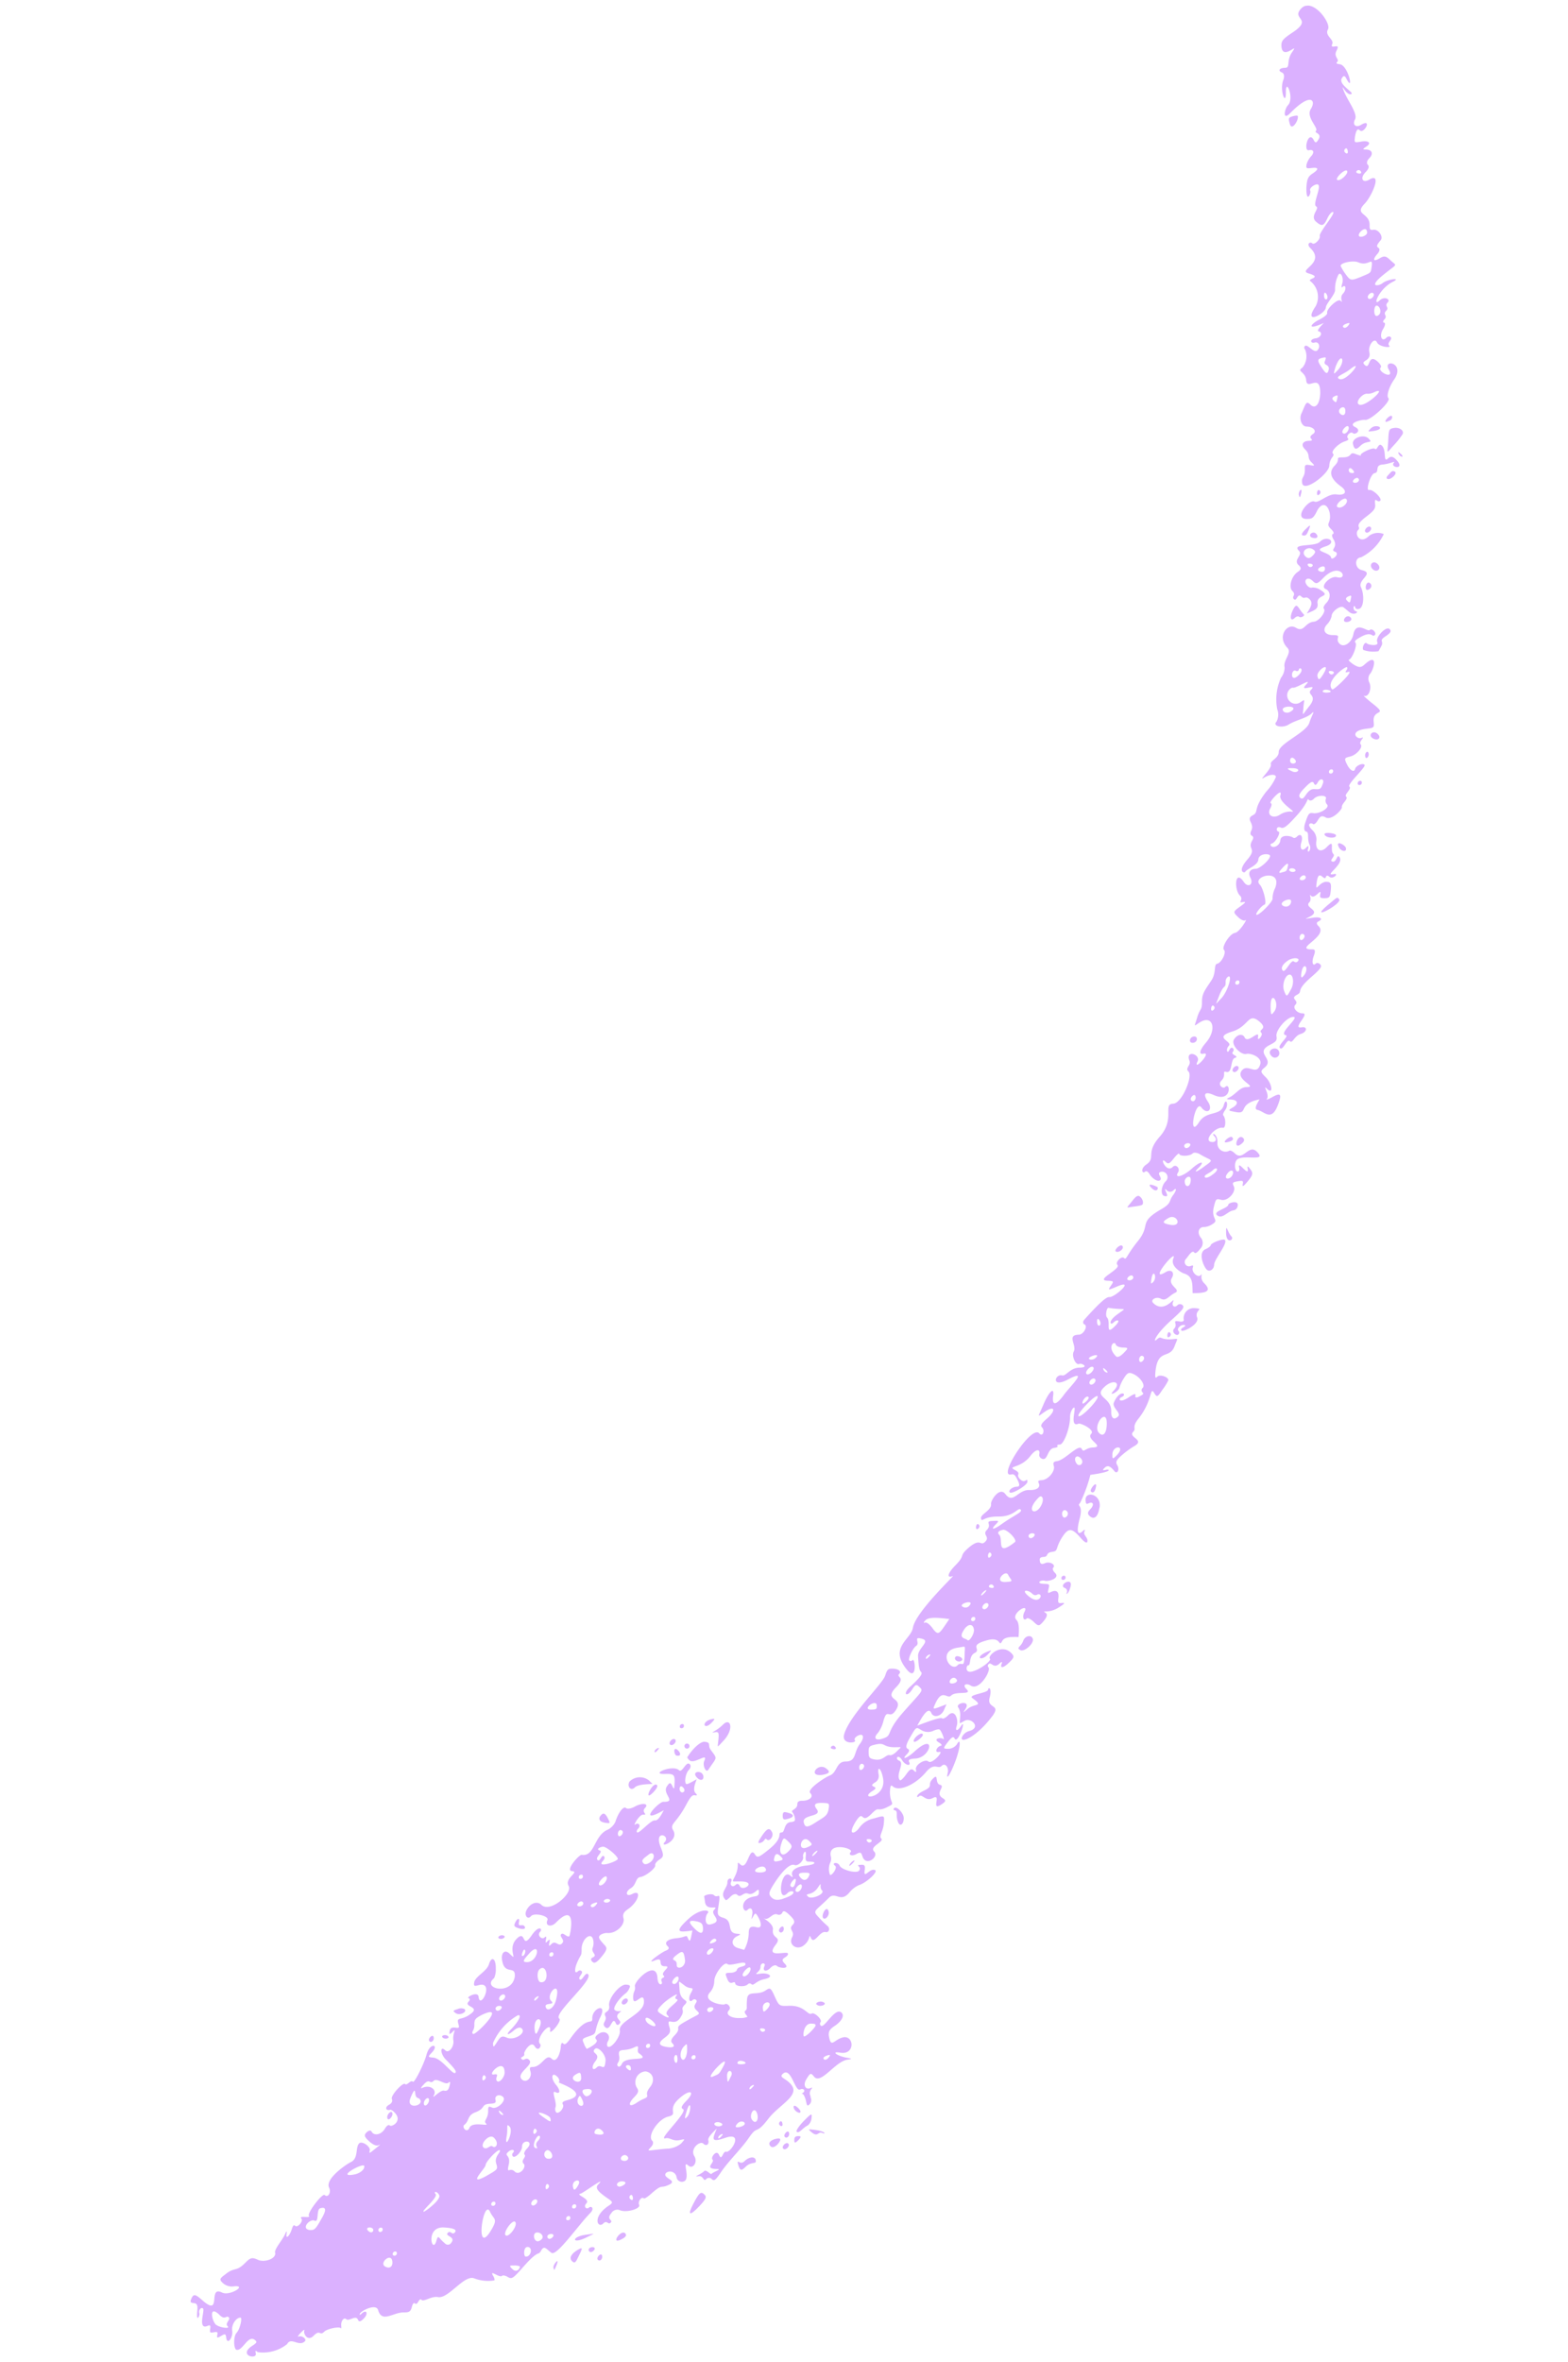 <?xml version="1.0" encoding="UTF-8"?> <svg xmlns="http://www.w3.org/2000/svg" xmlns:xlink="http://www.w3.org/1999/xlink" width="62.49" height="94.072" viewBox="0 0 62.49 94.072"><defs><clipPath id="clip-path"><rect id="Rectangle_8455" data-name="Rectangle 8455" width="89.629" height="54.887" fill="#dbb1ff"></rect></clipPath></defs><g id="icon-fleche" transform="matrix(0.087, 0.996, -0.996, 0.087, 54.678, 0)"><g id="Groupe_8588" data-name="Groupe 8588" clip-path="url(#clip-path)"><path id="Tracé_9818" data-name="Tracé 9818" d="M563.551,199.242c-.063.291-.063.291.09.135.232-.235-.054-.249.067-.431.06-.143-.081-.085-.157.3" transform="translate(-480.969 -169.743)" fill="#dbb1ff"></path><path id="Tracé_9819" data-name="Tracé 9819" d="M565.06,205.547c-.009.12.028.163.148.173s.129-.024.012-.16-.151-.133-.16-.012" transform="translate(-482.29 -175.362)" fill="#dbb1ff"></path><path id="Tracé_9820" data-name="Tracé 9820" d="M559.7,202c-.211-.043-.206-.023.089.323.179.209.356.343.392.313.1-.087-.137-.259-.212-.467A.419.419,0,0,0,559.7,202" transform="translate(-477.593 -172.401)" fill="#dbb1ff"></path><path id="Tracé_9821" data-name="Tracé 9821" d="M566.71,208.857c-.094.081.091.3.185.216s-.089-.3-.185-.216" transform="translate(-483.677 -178.249)" fill="#dbb1ff"></path><path id="Tracé_9822" data-name="Tracé 9822" d="M563.626,208.479c-.144.024.06.26.154.18s-.035-.209-.154-.18" transform="translate(-481.024 -177.937)" fill="#dbb1ff"></path><path id="Tracé_9823" data-name="Tracé 9823" d="M565.241,211.045c-.069.06.031.6.265.4.156-.133-.189-.461-.265-.4" transform="translate(-482.427 -180.125)" fill="#dbb1ff"></path><path id="Tracé_9824" data-name="Tracé 9824" d="M569.851,218.167c-.156.022-.148.264.018.458.153.178-.158.3.094.256s.29-.1.136-.278c-.233-.272-.036-.468-.248-.436" transform="translate(-486.285 -186.207)" fill="#dbb1ff"></path><path id="Tracé_9825" data-name="Tracé 9825" d="M184.113,32.543c-.285.135-.4-.239-.348-.013.066.193-.13.285-.328.156-.28-.2-.292-.224-.108-.344.343-.245-.541-.891-.564-1.387-.011-.2-.018-.2-.093.08-.115.36-.3.541-.21.192.157-.577-.61-.624-.6-.2.04.407.437.544-.106.59-.168.007-.258-.054-.364-.25-.17-.315-.382-.446-.511-.335-.267.229.584.747.443.867a.1.1,0,0,1-.141,0c-.08-.093-.418.2-.374.32.093.166-.351.236-.384.877-.015.362-.03.387-.321.5-.462.159-.477.171-.377.36.21.359-.082.712.282.781.342.065.38.007.456.1.054.1.167-.02.253-.054a.671.671,0,0,1,.023.3c-.014.362-.2.582-.341.417-.125-.146-.319.064-.259.134s-.189.945-.532.543a.7.7,0,0,0-.421-.2c-.28-.022-.763-.469-.633-.58.111-.1-.088-.706.049-.715.147-.025.053.312.221.36.052.017.1.136.087.262-.017.214,0,.222.209.157.38-.1.051-.3.246-.31.116-.024.163-.377.065-.492a.1.1,0,0,1,0-.141c.106-.091-.113-.179-.152-.556-.062-.434-.259-.131-.228.17.019.368-.046-.024-.272-.041-.19-.015-.147-.247-.008-.155.187.1.246-.048.085-.235-.092-.108-.111-.217-.053-.266.094-.081.187-.535-.07-.314-.122.1-.176.1-.245-.039-.046-.1-.116-.15-.152-.119-.094.08.121.906-.359.469-.339-.327-.25.123-.628.039-.265-.063-.545.448-.466.286s-.221-.339-.121-.52a.147.147,0,0,0-.058-.2c-.09-.047-.057-.125.137-.292s.284-.193.382-.078c.187.218.255-.093.5.072.269.169.527-.127.374-.408-.2-.355-.526-.258-.282-.344.286-.1-.264-.375-.189-.6.044-.138-.139-.206-.241-.093a3.362,3.362,0,0,1-.338.29c-.347.28-.246.164-.79-.471-.191-.28.265-.426-.119-.809a1.026,1.026,0,0,1-.258-.4c-.063-.307-.467-.822-.537-.7-.135.2.363.512-.045.413-.165-.033-.214-.017-.218.124s0,.148.067.092a.117.117,0,0,1,.166.02c.1.122-.1.684-.273.745s-.141.324-.022.193c.09-.135.413.17.352.222a.634.634,0,0,1-.48-.051.374.374,0,0,0-.272-.041c-.58.046-.209-.958-.085-.813.111.129.191-.039.1-.221-.069-.153-.052-.192.118-.226.436-.1.072-.672-.151-.482s-.349-.449-.492-.327c-.111.1-.284-.118-.652-.165-.259-.04-.259-.04-.171.383a.936.936,0,0,0,.3.6c.275.221.3.542-.252.128-.485-.386.178-.156-.239-.643-.309-.361-.04-.2-.206-.634-.157-.4-.066-.133-.6-.174-.226-.031-.291-.063-.219-.124.259-.222.03-.911-.45-1.385-.367-.369-.045-.475-.186-.639-.123-.144.089-.289.305-.212.347.114.03-.125-.469-.359s-.937-.308-.631-.1a.437.437,0,0,1,.142.34c-.018.227-.031.226-.269.006-.182-.169-.217-.238-.126-.278.3-.1-.765-.551-.486-.32.222.172.22.286,0,.188-.246-.1-.7.013-.447.308.086.1.131.212.1.242-.074.063.109.676.2,1.016-.21-.145-.783-.5-.443-.605.208-.078.157-.384-.088-.511l-.213-.117c.147.524.185.586,0,.477-.7-.363-.178-.514-.329-.69-.186-.218.085-.883-.22-.622-.158.135-.241-.005-.113-.19.263-.323-.531-.879-.659-.77a.088.088,0,0,1-.126-.017c-.1-.117.208-.169.026-.421-.08-.094-.083-.141-.018-.109.206.11.211-.031,0-.289-.178-.222-.23-.239-.374-.116-.434.371.04.963.155.865.079-.068.373.392.436.7.089.358-.245.266-.25.189.026-.119-.347-.049-.461-.291-.124-.331-.317.23-.458-.506-.145-.662.351-.456.07-.646-.174-.112-.119-.456-.1-.66-.138-.02-.539-.1-.687.027-.261.223-.671-.6-.282-.344.186.115.378.063.261-.074-.031-.036.039-.158.161-.263.2-.173.2-.2,0-.4-.156-.153-.255-.181-.314-.105-.156.186.069-.1-.185-.565-.117-.224-.155-.254-.152-.119s-.006.168-.185.133c-.224-.058-.381,0-.295.253.055.152.048.158-.128.1s-.19-.062-.215.172c-.044.334-.187.107-.116-.063.049-.138-.051-.617-.276-.424-.086.074-.176.1-.213.057-.111-.129-.277.113-.212.306.044.124.026.19-.089.2s-.16-.012-.163-.147c.018-.237-.158-.078-.172-.376-.009-.266-.118-.109-.575-.468-.329-.267-.3-.4.108-.7.2-.146.26-.235.188-.261-.182-.051-.275.163-.422.075-.071-.039-.08-.006-.012.073.164.221-.012.248-.47.091-.623-.239-.513.086-.658-.085a5.93,5.93,0,0,0-1.082-.507c-.044-.939-.167-.781-.145-.636s0,.148-.084.047c-.1-.122-.064-.22.156-.371.162-.1-.023-.23-.21-.144-.14.07-.211.031-.4-.232a3.423,3.423,0,0,1-.315-.528c-.209-.43-.361.248-.559.017-.14-.164-.161.07-.51-.261-.686-.649-1.3-.553-.931-.724.154-.082.143-.11-.123-.319a2.263,2.263,0,0,0-.355-.269c-.124-.043-.286.307-.187.422.074.086.026.1-.2.058-.954-.178-.416-.613-.974-.861-.329-.157-.25-.193-.261.161-.033.429-.187.327-.048.527.166.194-.184.074-.728-.661-.359-.478-.448-.552-.541-.472a.146.146,0,0,0-.016.2c.111.129.008.242-.147.163-.272-.134.47.371-.021.791-.137.117-.259-.127-.151-.307.141-.208-.069-.321-.176-.585-.1-.3-.322.282-.6.067-.213-.144-.369-.011-.259.222.392.785-.96-.578-.51-.348.322.164.615-.329.626-.361.138-.363.432-.307.815-.286.027-.354.066-.854-.358-.491-.239.2-.446-.026-.318.123.079.131-.173.341-.324.277-.1-.041-.112-.029-.086.074a.172.172,0,0,1-.3.158c-.143-.139-.34-.277-.215-.353.049-.03,0-.127-.129-.238a.328.328,0,0,0-.459-.056c-.225.13-.432.02-.394-.2a.67.67,0,0,0-.072-.288c-.171-.366-.189.038-.72-.156-.288-.1-.3-.117-.232-.3.1-.248-.252-.644-.488-.555-.152.056-.171.034-.188-.176s0-.228.142-.184c.112.029.076-.028-.111-.217-.225-.219-.3-.245-.459-.143s-.157.122-.022.106c.337-.022-.421.383-.087.336.088-.013.153.019.149.072-.009.12-.359.12-.469-.01-.216-.253.218-1.221-.252-.819-.35.3.352.571-.008.879-.1.086-.155.183-.118.226a.325.325,0,0,1-.369.428c-.38-.046-.436.248-.263.1.143-.11.264-.027.209.157-.089.289-.6-.235-.516-.53.029-.112-.357-.155-.493-.052-.029.025-.119-.023-.208-.1-.208-.174-.514-.067-.185.046.424.179.136.69.572,1.032.7.525-.913.083-.574-.132s.138-.48-.213-.278c-.323.177-.415.069-.228-.266.38-.688-.488-.716-.279-.472.075.088-.111.307-.271.12-.2-.235-.4-.028-.324-.233.069-.245-.526-.185-.533-.4-.051-.164-.139.2-.242.082-.083-.1-.277.018-.084.134.17.094-.049.147-.168.007-.165-.192-.378.609-.552-.164-.141-.71-.718-.709-.323-1.12.366-.371.306.088.475-.057.088-.075.375.218.137.145-.295-.076.258.434-.015.536-.18.067-.15.291.047.434s.648-.218.612-.45c-.034-.137.175-.629.463-.508.474.189-.114.494.19.76.335.29.7-.606.663-.143-.021.27.221.424.348.712.049.145.07.14.087,0,.024-.307.189-.362.317-.11.11.23.11.23.192-.052.171-.562-.309-.087-.411-1.019.127.086.355.271.407.126.077-.274.542-.515-.117-.835-.427-.208-.5-.16-.326.217.069.153.088.249.045.2-.168-.147-.646.167-.385-.057.239-.23-.22-.2-.486.03-.223.191-.257.195-.389,0-.311-.443-.613.4-.883-.3-.1-.242-.146-.287-.321-.273-.236.015-.722-.479-.7-.733.022-.284.613.683.7.357.047-.141.373.379.489.28.134-.114-.37-.307-.236-.421.113-.1-.2-.189-.253-.456s-.285-.3-.258-.054c.031.41-.526-.4-.551-.09-.017.214-.252.39-.363.261-.162-.19-.259.209-.389-.091s-.134.082-.656-.635c-.3-.413-.386-.48-.48-.4-.058.049-.077.128-.046.164.117.137-.061.177-.313.056-.188-.088-.25-.073-.258.034-.061.79-.456-.707-.9-.325-.1.086-.16.075-.193-.022-.084-.215-.19-.062-.159.236.018.351.042.33-.072.062-.208-.428-.355.24-.552.011-.13-.151-.4.027-.24-.106.126-.15-.319-.443-.046-.359.132.037.16.012.174-.161.008-.194-.01-.216-.295-.271-.252-.046-.32-.025-.344.108-.071.318.443.531.007.43-.636-.137.007-.3-.211-.392-.052-.018-.054-.078,0-.127.157-.134-.121-.443-.08-.181.042.395-.329-.419-.628-.311-.223.1.183.129.124.305-.045.158-.2-.144-.291-.063-.174.149-.634-.143-.3.245.228.266.071.476-.292.387a.5.5,0,0,0-.425.115c-.306.262-.311.017-.253-.033.043-.037-.01-.128-.131-.212-.159-.113-.174-.175-.09-.309.175-.23-.253-.7-.343-.691-.138.009-.3-.294-.4-.206s-.281-.258-.39-.164-.724-.751-.814-.674.013.35.131.386c.157.052.037.218-.219.312-.235.089-.255.081-.29-.163s-.326-.556-.449-.451c-.1.082-.318-.246-.25-.06s-.316.507-.346-.215c-.009-.316-.015-.324-.25-.322-.562.008-.139-.66-.767.021-.2.206-.334.323-.3.272.087-.175-.256-.342-.5-.26a.323.323,0,0,1-.339-.046c-.14-.164-.86-.44-.409.163.128.164.122.244-.028.448-.111.133-.2.213-.208.165-.024-.129-.561-.393-.654-.313-.058.049-.113-.015-.216-.252-.2-.462.086-.424-.018-.545-.081-.094-.3.091-.216.185s-.435.511.123.668c.315.092.5.421.318.575-.232.2-.336-.165-.367.227-.026.334-.249.437-.458.193a.7.7,0,0,0-.307-.2c-.174-.013-.407-.388-.3-.5.037-.044.132-.138.2-.206.18-.185.034-.413-.006-.269-.062.148-.317.049-.155.008.068-.008.1-.086.067-.169-.061-.173-.526-.236-.836-.132-.315.139-.514-.61-.685-.087-.088.275-.511.263-.509-.013a1.977,1.977,0,0,0-.844-.986.6.6,0,0,0,.015.586c.34.4-.12.588-.261.423s-.145.2-.508-.375c-.215-.339-.291-.4-.473-.393-.336.007-.007-.1-.111-.217-.08-.094-.49.258-.461.408s-.648-.115-.65-.279c-.027-.222-.328,0-.314-.367-.01-.307-.12-.533-.028-.425.192.169.328-.493-.141-.092-.265.227.057.326-.031.4-.057.049-.394-.037-.552.1s.2.2.1.29c-.079.068.132.635.21.581.029-.025,0,.047-.053.171-.17.314.105.119.072.55-.028.359.039.046.308.36.222.259.5.2.826-.171.229-.271.4-.17.314.192-.079.33.307.743.206.9-.122.227.656.955.667.314.012-.16-.036-.231-.247-.362-.367-.21-.32-.461.08-.518.459-.04.384.232.651,0,.1-.086.19-.113.2-.058s.11.056.229-.009c.349-.16.378.207.485-.016.1-.2.344.159.228.179-.242.008-.328.8-.472.192-.109-.516-.479-.122-.2.206.188.219-.058,1.147.283.855.184-.157.338.29.573.058.115-.1.175-.087.263.074.148.26.566.413.731.272.187-.16.212.068.332-.035s-.246-.164-.084-.3-.045-.161.146-.325c.172-.148.37.032.551.164-.1-.307-.126-.468-.347-.463-.395.039-.207-.6-.538-.163a.538.538,0,0,0-.126.319c.049.145-.241.331-.339.215-.055-.065-.028-.163.08-.256.151-.129.135-.178-.081-.429-.638-.745.192-1.025.016-.549-.094.255.3.715.425.5.1-.2.384-.192.563.017.08.093.177.148.213.117.115-.1.48.225.484.434,0,.382.416.425.17.752-.228.321.3.78.768.4.223-.191.477.219.772.174a.674.674,0,0,1,.4.179,2.069,2.069,0,0,0,1.243.258.592.592,0,0,1,.491.078c.148.173.276-.187.163-.451-.172-.333-.192-.722-.362-.962-.181-.212.1.012.354.108.392.178.711,1.291,1.053,1.318.249.019.309.39.463.352.181-.022.634.586.505.328s-.11-.492.011-.483a2.027,2.027,0,0,1,.544.432c.676.628.785.339.9.634.138.3.321-.077.6.1.268.151.146-.178.4,0,.337.229.3-.174.708.229.474.5.563.191.505.153-.13-.1-.211-.531-.447-.565-.253-.048-.2-.486-.1-.478.147.011.475.453.463.613-.018.227.122.332.324.247.284-.119.421.113.167.268-.586.318.264.422.514.208.193-.165.3.167.27-.107-.01-.128.034-.091.171.141.179.3.192.3.408.112.122-.1.186-.234.149-.277-.08-.125.466.284.468.46.017.21.518.591.634.492s.493.139.527.309c.005.158.345.063.636.291.346.272.486.427.811.452.381.03.227.095.645.258.353.137.316.179.17-.108-.267-.545.36-.657.838-.157.274.277.458.331.421.113-.04-.335.711.524.287.278-.262-.158-.519.435-.072.324.206-.075.282.208.438.074.2-.175,1.229.362,1.228.706-.035.448.61-.039,1.265.662.6.631.812.213,1.047.612.157.29.379.2.289.089-.043-.05,0-.114.114-.173.2-.1.346-.309.272-.4-.1-.112-.3.167-.33-.079a.22.22,0,0,1,.4-.13c.172.2.531.256.577.092.036-.118,0-.127-.142-.078-.165.054-.172.047-.056-.051a.182.182,0,0,0,.011-.234c-.129-.151-.015-.149.174.013.216.207.307.072.512.5.469,1.023.577.461,1.206,1.074.541.517.715.51.612.6s.142.377.246.288c.181-.155.53.961.6.449.033-.253.04-.259.211-.118s.165.12.074-.176c-.312-.889.408.063.369.27-.03.125.233.461.816,1.084.069.066.143.065.181.007.072-.149.4.065.39.252-.039.51.409.11.651.265.173.114.567-.037.511-.175-.041-.1.179-.408.148,0-.03.384.309.575.246.724-.092.277.486.491.185-.221-.378-.893.263-.08.595.214.4.346.4.515.007.431-.363-.089-.218.124.259.389.6.317.527.343.325-.029-.218-.4.006-.429.286-.045.175.249.259.3.338.234.134-.115.4.009.225.132-.378.277,1.625,1.833,1.535,1.254-.018-.109.039-.158.247-.236s.266-.053.258.054c-.013.174.119.372.205.3s-.226-.73-.366-.734c-.205-.016.1.091-.122.279s-.2-.094-.375.159c-.223.346-.023-.21-.527-.659-.25-.234-.249-.422-.007-.343a.163.163,0,0,0,.169-.094c.123-.236-.394-.234-.388-.541-.006-.094-.029-.15-.065-.119s-.052-.017-.046-.1c.012-.16-.655-.474-1.056-.5a.609.609,0,0,1-.332-.14c-.216-.252.768.262.625-.173-.03-.087.3-.645.446-.469.2.234.554-.5.548-.045-.026.332.2.4.017.472-.24.09.4.717.4,1.039.01.128.048.158.185.128.218-.037.529.283.516.53,0,.141.014.162.111.129.173-.061.274.1.238.394-.059.472.528.69.072.973-.316.2.2.6.343.6.27-.013.379.49.556.446.16-.019-.089-.1-.026-.7.062-.619-.31-.807-.2-.9s.191.267.533.84c.178.309.168.429-.017.214-.142-.166-.155-.167-.159.062-.031.4.121.04.34.3.175.2.272-.119.456.1s-.189.15.17.665c.348.479.247.114.671.609.29.338.487.394.407.126-.026-.082,1.273,1.58,1.9,1.766.483.108.7,1.057,1.67.378.511-.361-.476-.366-.371-.244a.088.088,0,0,1,0,.127c-.065.055-.483-.185-.553-.325-.095-.169-.376.079-.28-.2.125-.465.361.158.7.162.422.013.558,0,.63-.065s.205.036.529.457c.267.373.464.216.144-.036-.2-.15-.214-.191-.077-.308.174-.149.139-.107.944.738.776.815.882.467.976.922.066.281-.068.357-.247.149a1.353,1.353,0,0,0-.424-.248c-.609-.215,0-.234-.44-.558-.477-.347-.385.512-.881-.068-.387-.452-.391-.02-.524-.175-.092-.108-.211.031-.228.258-.02.166.017.21.252.308.325.137,1.433,1.535,2.176,1.828.43.172.4-.505.28-.4-.036.031-.113-.016-.159-.113-.121-.258.077-.3.322-.076.324.295.7.183.648.655-.011.359.427.347.506.664.033.133.458.967.628.821.151-.129.292.05.277.324-.019.153.016.223.123.231.2.015.2.3.292.224a.537.537,0,0,1,.221-.077c.135-.016.16.012.168.168-.007.3.411.265.378.412.013.2.186-.126.659.6.259.389.274.451.127.527-.406.2.653.351.335.624-.187.16.042.018.393.212.325.177.248.235.289-.172.066-.679.442-.028.171.053-.083.034-.108.092-.053.157.111.129,0,.249-.147.163s-.185.14.021.156c.239.018.4.382.7.122.014-.012-.039-.1-.125-.2s-.111-.217-.046-.272c.158-.136-.114-.248-.006-.444.105-.249-.3-.447-.028-.425.107.008.15.059.155.167.033.7.674.539.51.348-.123-.144,0-.235.234-.163.178.047.178.047.037-.044s-.119-.11.048-.191c.32-.136.471-.091.4.105-.077.216-.024.307.217.326a1.477,1.477,0,0,1,.64.238c-.008.019-.05.131-.093.241-.108.267-.382.253-.476-.017-.062-.159-.069-.153-.1.026-.084.42-.523.05-.682.484-.109.259-.184.2-.626.1s-.136.042-.3.179c-.086.074-.045.413.037.392.021-.005.115-.011.223-.016.377-.033.117-.577.328-.331.171.2.485-.383.562.2.031.258-.366.169-.455.065-.12-.14-.241.259.161.785.511.659.5.4.473-.118.376.106.485.13.307.2-.2.058-.058.05-.056.459,0,.349.121.52.279.384.086-.074.132-.05.176.074.031.15.491.927.352.484-.053-.179-.036-.231.092-.228s.165-.054.174-.161c.023-.292.215.215.363.089.112-.1.041.143.221.1.146-.067.214.161-.146.15-.755-.019.035.93.244.926.228-.015.172.087.455.109.44.034-.3-.468.207-.414.477.037.674,1.095,1.053,1.056.223-.016.676.381.6.523-.031.051-.132.05-.227-.018-.236-.159-.469.078-.322.338.076.147.147.186.219.125.146-.125.345.4.338.409a.618.618,0,0,1-.209.091c-.2.072-.213.057-.279-.21-.091-.4-.112-.186-.674-.5-.627-.408-.446.261-.036.293.315.024-.194.151.727.936.189.162.249.248.185.3s-.034.091.125.117c.2.027.652.214.432.4-.244.209.264.4.264.759-.017.14.014.162.172.127.259-.047.46.217.28.371-.271.232-.528-.545-.745-.36-.155.133.053.2-.064.3-.1.086-.055-.149-.205-.123-.082.005-.51-.32-.254-.443s0-.289-.077-.221c-.222.191-.92-.543-.5-.448.241.073-.351-.53-.439-.4-.206.235-1.413-1.508-1.659-1.3-.118.1.273.265.174.349s-.22-.186-.322-.1a.1.1,0,0,0-.01.134c.129.151-.066.156-.337.014-.373-.2-.216-.2-.546-.23-.373-.042-.633-.418-.339-.483a.547.547,0,0,1,.327.032c.21.116.314-.182.4.031.033.1.092.108.172.04s.066-.156-.165-.382-.315-.266-.436-.175c-.293.226-.348.248-.428.155a.486.486,0,0,1-.055-.327c.038-.319-.261-.7-.527-.659-.163.028-.247-.026-.347-.2-.253-.456-.769-.651-.587-.22.1.25-.115.273-.237.029s-.389-.219-.412-.408c0-.208-.3-.662-.414-.643-.068.008-.155-.079-.214-.191-.087-.175-.16-.187-.456-.1-.79.256-.462-.452-.216-.164.239.246,0-.6-.448-.377-.267.122-.249-.145-.948-.6-.307-.2-.394-.286-.359-.391.027-.085,0-.1-.078-.033-.144.123-.427-.035-.551-.09.075.171.189.4.148.435-.086.074-.428-.02-.539-.149-.074-.086-.173-.114-.23-.065-.159.136.339.333.2.452-.257.22.066,1.206.1.565.021-.354.064-.391.4-.345.253.033.259.04.1.1s-.142.1-.009.208c.28.246.668-.356.609.2-.016.2.861,1.161.335.012.116.078.412.254.373.392-.031.164.489.678.413.744-.036.031-.1,0-.15-.059-.111-.129-.26-.027-.163.115.063.1-.412-.212-.368-.371.032-.19-.108.092-.256-.08-.166-.194-.228.083-.1.382.075.16.089.323.032.372-.1.086.15.321.514.47a.661.661,0,0,1,.3.379c.224.532,1.012.569.891,1.07-.031.093.562.717.61.45.059-.333.246.331.577.179.306-.153,1.025.83.657,1.146-.18.154-.108.442.161.61.192.122.4-.009.254-.155s.057-.735.211-.642c.219.125.311-.117.133-.325-.817-.954.556-.516.576-.493.077.09-.184.223-.1.322s.238-.158.37,0-.173.235-.013.422c.086.1.078.12-.06.076s-.152-.032-.072.062.073.1-.072.062c-.1-.035-.14-.018-.084.047.1.112-.109.31-.24.156-.1-.116-.295.014.114.351.566.47-.283.179.087.611s.974-.024.559.332c-.209.179-.041.36.292.311.555-.067.177-.526.645-.44.748.185.357,1.378-.017.825a.818.818,0,0,0-.369-.1c-.4-.044-.533.12-.208.253.283.108.432.576.668.65.145.038.166.02.139-.144-.149-.7,1.018.014.455.022-.246.008-.011.524.022.4.018-.052.078-.054.134.01.2.239.243-.477.5-.029.247.381.04.575.343.517.17-.034.183-.019.144.139-.024.133,0,.2.123.231s.146.025.048-.1c-.189-.22.045,0,.324-.015.257-.02.52.228.376.352-.23.2.111.217.354.021.4-.332.521-.4.57-.339.093.109-.64.5-.682.834-.036.205-.05.2-.2.032-.3-.347-.427.037.057.213.359.129,1.1.582,1.032.637-.1.083.15.245.062.32s.415.63.553.574c.089-.027.166.02.218.138.08.181.237.146.2-.038,0-.047.085-.148.2-.213.311-.187.5.221.421.288-.05.043,0,.127.118.211.223.158.254.456.059.535-.063.029-.056.11.018.2.1.122.166.107.369-.079.152-.143.216-.272.176-.363s.009-.033.093.094c.223.333.224.32.079.282s-.411.277-.306.4c.147.171.6.067.715.4.067.178.57,1.082.934.946.194-.079.417.079.28.2-.093.08.627.747.765.7.134-.075-.068.414.09.309.1-.086.369.183.261.275-.05.043-.013.086.117.137.267.108.408.287.184.229-.139-.031-.14-.018,0,.061.227.128.568.491.7.457.231-.036.369.445.22.709-.124.219-.116.287.081.517.337.393.112.432.386.829.155.254.188.263.354.108a.532.532,0,0,0,.151-.391c-.02-.591.384.176.205.473-.343.554.967.087.269.78-.311.291-.33.357-.124.467.116.063.151.045.175-.087s.093-.154.344-.108c.456.087.187-.1.073-.075-.129.024-.248-.1-.168-.168s.851.312.7-.127c-.033-.1,0-.114.127-.084.152.032.166.02.151-.129s.006-.167.124-.131.121,0,.045-.151c-.081-.168-.066-.193.1-.194.306-.027-.008-.284-.275-.263-.223.016-.5-.193-.482-.373,0-.087.465.063.589.207s.638.177.674.059c.067-.237-.534-.492-.346-.739.1-.12.136-.1.247.113.336.6.574-.17.305-.124-.115.011-.127,0-.041-.077a1.542,1.542,0,0,0-.216-1.2c-.284-.18.164-.464-.052-.716-.08-.094-.257.108-.207.239s-.36-.323-.215-.252c.092.055.469-.079.229-.358s.053-.23-.121-.433c-.111-.129-.164-.657-.068-.677.02-.005-.026-.016-.113-.016-.188,0-.332-.14-.238-.22.112-.1-.15-.4.063-.465.1-.033.088-.1-.029-.237-.179-.209-.372-.143-.2.072.056.065.052.1-.005.067-.1-.042-.359-.657-.091-.733.552-.1.159-.577.192-1,.024-.22,0-.283-.174-.349-.138-.044-.187-.1-.144-.139.116-.1-.227-.18-.12-.271s-.124-.4-.049-.669c.108-.41-.819-1.125-.616-1.505a1.549,1.549,0,0,0,.148-.788c-.019-.022-.107-.008-.184.033-.3.142.127-.244.028-.36-.025-.029,0-.127.071-.223.106-.153.076-.2-.384-.681-.628-.667-.338-.585-.548-.728s-.062-.2.118-.4c.187-.183-.988-1.154-1.435-1.676-.186-.217-.3-.063-.224.03s-.055.227-.175.087c-.169-.2-.39.433-.411.19-.013-.108-.651-1.139-.3-.728.123.144.271.055.605-.356.148-.177.175-.175.292.05.4.682.858.463.667.24-.143-.167.092-.184-.01-.3s-.13.189-.372-.056a.279.279,0,0,1-.079-.369c.121-.266,0-.826-.156-.764-.131.05-.333-.127-.239-.207.029-.025-.059-.186-.194-.358-.333-.466-.117-.315-.262-.7s-.288.3-.483.077a.264.264,0,0,1,.2-.394.213.213,0,0,0,.18-.329c-.167-.195-.826.051-.6-.168.2-.172-.089-.41-.341-.282-.323.156-.6-.287-.466-.4s.045-.238-.118-.211c-.12.02-.312-.233-.434-.376.381.193.556.322.4-.3-.195-.781.6-.186.558,0-.072.138.381.208.1.3-.25.081.074.348.153.281.132-.113.324.386.392-.111.023-.3.085.084.18.2.034.039-.21.191-.136.278.117.137.2.5.183.243-.019-.214.26-.163.138-.3a.15.15,0,0,1,.017-.214c.1-.086.065-.143-.194-.358-.432-.333-.892-.921-1.332-1.279-.475-.392-.039-.245-.662-.817-.5-.454-.779-1.271-1.214-1.068-.335.175-.372.512-.511.35-.316-.369.747-.431.668-.647-.056-.139.072-.236.142-.1.03.049.048.071.038.03s.108-.092.258-.121c.251-.028.265-.04.167-.155a.25.25,0,0,0-.279-.035m-1.446-.67c-.1.088-.168-.231-.142-.253s.244.166.142.253m2.133,3.074c-.193.091-.551-.159-.2-.237.258-.054.452.107.2.237m.211.654c-.346-.2-.02-.617.053-.157.018.109,0,.188-.053.157m.406.737c-.116-.009-.208-.316-.044-.124.075.073.09.135.044.124m-.481.05c-.093.154-.193-.022-.107-.183.1-.2.188.048.107.183m-3.245-3.8c-.054.046-.5-.051-.48-.313s.08-.256.314.018c.117.137.194.27.165.3m1.888,2.336c-.116-.009-.208-.316-.044-.124.075.073.09.135.044.124m3.962,5.123c-.093.08-.239-.083-.092-.108.114-.028.2.014.092.108m-1.866-1.669c-.009.816.077.87-.119.663-.086-.1-.185-.129-.249-.073-.216.185-.842-.314-.9-.722-.068-.45-.267.08-.7-.524-.322-.435-.211-.654.134-.252.185.216.269.256.316.166.128-.214,1.17,1.153,1.1.791-.023-.188.161-.273.119-.575-.031-.211-.025-.2.143-.023a.951.951,0,0,1,.159.55m-3.148-3.065c-.226-.017.062-.577.055-.184,0,.108-.028.186-.055.184m.542.458c-.426.008-.264-.33-.016-.136.218.131.227.138.016.136m3.944,4.665c-.061.177-.225.043-.2-.143.049-.291.218.032.2.143m-2.7-2.916c-.632-.242-.047-.232.163-.028.1.115.065.119-.163.028m-2.978-3.26c-.106.091-.131.009-.092-.108.059-.141.181.032.092.108m1.622,2.04c.2.524-1.018-.859-.332-.4.262.175.262.175.332.4m3.02,3.935c-.087.132-.3-.1-.144-.226.122-.1.236.072.144.226m2.164,2.411a.1.1,0,0,1-.123-.144.095.095,0,0,1,.123.144m.677.791c-.1.086-.2-.051-.154-.18.058-.138.245.1.154.18M189.905,45c-.13.111-.149.1-.128-.077a.547.547,0,0,1,.051-.231c.04-.034.295.122.077.308m-2.21-2.6a.1.1,0,0,1-.123-.144.095.095,0,0,1,.123.144m1.764,2.031c-.032.077-.457.046-.356-.169.086-.161.411-.015.356.169m-9.01-10.29c-.353.023-.283-.534.051-.144.1.122.089.148-.051.144m8.1,9.783c-.027-.177.173-.323.277-.2.255.3-.244.385-.277.2M186.87,42.3c-.309.049-.343-.439-.026-.19.165.12.175.175.026.19m-4.678-5.158a.1.1,0,0,1-.123-.144.095.095,0,0,1,.123.144m-.017.388c-.108.092-.378.024-.5-.119s-.117-.137.137-.117.465.15.364.236m1.586,1.983c.152.294-.005.329-.239.055-.173-.2-.244-.227-.392-.138a.432.432,0,0,1-.6-.409c.07-.3.4-.365.647-.118.313.289.328-.009.424.248a1.8,1.8,0,0,0,.16.362m-1.583-1.674c-.143.036-.326-.137-.064-.133.209,0,.254.107.064.133m6.352,7.316c-.139.057-.591-.341-.484-.434.149-.128.662.352.484.434m-3.707-3.908c-.071.061-.314-.105-.1-.29.25-.214.144.251.1.29M187.437,44c-.094.081-.279-.135-.185-.216s.28.134.185.216m-.583-.623c-.054.046-.263-.025-.174-.1.1-.089.208.071.174.1M179.08,34.82c-.092.079-.43-.305-.277-.324.128-.032.377.238.277.324m1.294,1.511c-.1.086-.2-.051-.154-.18.058-.137.245.1.154.18m-4.208-4.376c-.2.17.022-.134-.337-.422-.272-.214-.006-.032.125-.145.163-.139.341.456.211.567m5.478,6.107c-.081.356-.2.381-.382.078-.144-.226-.215-.265-.413-.22-.49.094.075-.191-.358-.491-.287-.219-.274.03-.462-.19-.222-.259-.109.167-.623.147-.4-.014-.368.044-.166-.194.247-.244.045-.441.335-.249.2.143.415.106.285-.045a.1.1,0,0,1,.01-.133c.11-.094.195.207.4.031s.141-.144.375.365c.311.724.214.178.566.588.117.137.215.178.287.116.144-.123.2-.045.146.2m5.912,7.618c.3-.1.289-.288.642-.051,1.29.865-1.228.275-.642.051M174.194,29.4c-.106.091-.131.009-.092-.108.059-.141.181.032.092.108m11.455,13.831a.182.182,0,0,1-.334-.026c-.024-.168.435-.333.334.026m-14.431-16.52c-.137.117.091.558.275.525.115-.011.12.009.027.089s-.072.149.136.32c.139.118.23.239.208.258-.218.186-.671-.265-.784-.027-.1.175-.288.006,0-.127.217-.111.283-.354.074-.263-.076.028-.11-.056-.1-.263.017-.635-1-.935-.289,0,.251.322.317.589.083.315-.1-.115-.165-.12-.212-.043s-.165.054-.414-.119c-.446-.317-.428-.282-.263-.511a.514.514,0,0,0,.061-.439c-.05-.132-.06-.26-.025-.277.114-.085.456-.166.377-.1-.085.1-.043.426.127.178.082-.108.131-.124.138-.043.028.145.265.285.237.059-.025-.2.484.346.34.47m10.926,13.212c.1.054.138.132.094.169-.122.1-.137-.113-.417-.079-.35.023-.115-.194-.28-.633-.115-.3.151-.035.255-.168.407-.48.035.514.348.712m.209-.179c-.147.126-.173-.129-.042-.151.156-.022.172.04.042.151m-.768-.839a.1.1,0,0,1-.123-.144.095.095,0,0,1,.123.144m5.728,6.691a.1.1,0,0,1-.123-.144.095.095,0,0,1,.123.144M175.907,32.425c-.094.08-.361-.227-.216-.252.122-.03.32.162.216.252m-.5-.254c-.166.142-.235.089-.208-.171.012-.16.043-.212.126-.158.175.087.212.218.082.329m.746.77c.056.226.032.372-.084.47-.144.123-.223.1-.565-.165-.494-.388-.725-.7-.646-.856.07-.122-.137-.394-.294-.372-.133.023-.345-.17-.032-.11.185.041.234.011.243-.109.026-.334.14-.244.146.112,0,.41.15.67.35.6.069-.022.073.012,0,.074-.377.355,1.086.657.678.18-.167-.195.048-.5.2.177m9.9,11.622c-.209.179.117.341-.292.212s-.352.192-.515-.033c-.11-.143-.05-.306.067-.169a.1.1,0,0,0,.133.01c.1-.086-.171-.389-.358-.4-.3-.023-.2-.536.1-.187.086.1.19.149.226.118.105-.09.211.193.365.062.132-.113.485.208.272.391m2.615,3.01c-.246.257-.41.226-.12.34.531.211-.644.407-.515-.369.057-.385.14-.506.239-.391s-.118.154-.015.274c.134.156.176-.377.448-.059a.156.156,0,0,1-.036.205m-8.355-9.379c-.135.178-.167.168-.377-.076s-.464-.775-.278-.572c.05.044.1.041.122-.017.056-.2.392.6.591.429.158-.135.126.016-.059.237m3.073,3.6c-.148-.085-.14-.1.074-.176.365-.124.234.306-.074.176m-7.691-9.187c-.088.076-.444-.289-.185-.216.211.057.278.136.185.216m4.952,6.133c-.161.168-.386.112-.087-.175.231-.21.295-.078.087.175m2.671,2.712c-.006.071-.289.266-.282,0-.027-.419.3-.183.282,0m1.418,1.99c.036-.031.12.009.188.088.164.192.309-.035.282.082-.019.25-.584-.074-.47-.171M172.2,29.054c-.2-.415-.151.226-.338-.147a.293.293,0,0,0-.309-.172c-.372.032-.232-.125.16-.162.821-.087.806,1.07.487.481m2.331,2.592c-.157-.1-.242-.356-.044-.124.086.1.1.149.044.124m7.669,9.293c.166.194-.038.232-.232.049-.317-.3-.331.166-.5-.032-.117-.137.268-.429.507-.384.478.081.065.178.227.367m1.2,1.289c.033.184.07.227.16.187.132-.05.387.2.279.3a.233.233,0,0,1-.209,0c-.2-.07-.688.13-.595-.039.122-.192-.043-.225-.292-.049-.27.194-.547.119-.309-.085.086-.074.188-.086.231-.036.015.017.566-1.267.734-.279m.616.981c-.438.545-.1-.225.039-.245.177-.027.16.012-.039.245M178.1,36.161c-.079.068-.253-.12-.217-.238.042-.1.309.159.217.238m6.518,7.511c-.054.046-.263-.025-.173-.1.1-.089.208.071.173.1m-2.2-1.856c-.1-.2-.083-.228.151-.217.312.013.02.559-.151.217m3.715,3.9c.355.824-.314-.011-.442-.021s-.609-.551-.537-.613.219.249.509.187c.246-.048.239-.055.469.446m-11.934-13.9c.164.472-.564.184-.249-.086.158-.135.172-.134.249.086m3.476,4.205c-.03.026-.244-.166-.142-.253s.168.231.142.253m1.46,1.618c-.094.08-.36-.227-.215-.252.122-.03.32.162.215.252m-8.305-9.409c-.049.146.213.28.121.607-.057.211-.1.234-.312.218s-.246-.039-.279-.3c-.056-.4.116-.27.169-.706.037-.362-.018-.342.183-.107.086.1.144.226.119.285m18.527,21.828c-.166.2-.542-.325-.15-.321.208,0,.283.156.15.321m-10.83-12.708c-.051.152-.209-.028-.307.151-.046.077-.1.046-.212-.131-.156-.241-.119-.285.238-.3.168-.007.318.139.28.284m-13.512-15.2c-.318.329-.27.007-.111-.129.195-.167-.025-.227.093-.329.069-.059.354.116.018.458m3.16,3.429c-.078.067-.29-.126-.142-.253s.216.189.142.253m5.082,5.848c.169.329.156.415-.055.446-.339.048-.143-.765-.48-.561-.2.125-.266.053-.228-.266.033-.253.04-.259.258-.208.287.074.3.211.505.59m1.288,1.752c-.217-.064-.231-.139-.08-.268.129-.111.155-.1.181.095.022.156,0,.2-.1.174m10.1,11.584c-.349-.1-.564-.016-.4-.152.2-.174.971.3.4.152m4.3,4.921a.1.1,0,0,1-.123-.144.095.095,0,0,1,.123.144M173.987,32.847c-.273-.115-.272-.128-.071-.3.173-.148.226-.144.38.036.245.287.037.4-.309.265m1.05.921c-.039.5-.339-.059-.187-.189.122-.1.2-.025.187.189m9.944,11.585c-.1.082.149.247,0,.37s-.533-.292-.348-.45c.264-.226.455-.016.343.08M167.5,25.224c.26.3-.649.774-.7-.074-.016-.36-.107-.285.354-.241.548.08.178.12.345.316m3.768,4.255c-.134.023-.254-.094-.154-.18s.3.144.154.18m5.764,7.1c-.288.246-.372.206-.273-.115.053-.171.111-.22.246-.223.282,0,.294.11.028.338m10.295,11.733c-.01.128-.526-.647-.664-.528-.1.087-.121-.075.065-.143s.612.628.6.671M166.535,24.74c-.092.078-.087.356-.386.131-.274-.189-.27-.417,0-.423.161,0,.466.224.387.292m17.1,20.233c-.186.068.157-.244.13-.124a.192.192,0,0,1-.13.124m.516,1.229c.245.132-.057.318-.129.2-.149-.234-.372-.125-.47-.52-.124-.395-.289-.206-.278-.572.009-.208-.02-.257-.137-.232-.177.027-.234-.186-.083-.315s.482.286.38.473c-.078.142-.066.156.148.173.311.041.338.234.467.123.148-.127-.148.514.1.673m3.818,3.95c-.1.083-.214-.066-.123-.144a.1.1,0,0,1,.123.144M164.085,22.9c.232-.094.284-.227.276.075.013.584-.523.017-.276-.075m1.257,1.118c-.094.081-.279-.135-.185-.216s.28.134.185.216m.431.5a.1.1,0,0,1-.123-.144.095.095,0,0,1,.123.144m22.121,26.069c-.139.119-.17-.1-.073-.187.077-.066.235.048.073.187M161.958,20.529c-.166.068-.324-.072-.2-.177.15-.129.346.11.2.177m5.149,5.927c-.116-.009-.208-.316-.044-.124.075.073.09.135.044.124m1.7,2.113c.141,0,.165.033.153.193-.005.491-.44-.2-.153-.193m-4.274-4.919c-.047.14-.186-.028-.092-.108s.139,0,.092.108m.245.388c-.157-.1-.242-.355-.044-.124.086.1.1.149.044.124m-5.1-5.695c-.393-.03-.33-.6.046-.164.142.166.133.185-.046.164m5.532,6.447c-.147.282-.3-.555-.016-.223a.2.2,0,0,1,.016.223m-2.525-2.862c-.1.086-.2-.051-.154-.18.058-.138.245.1.154.18m3.258,4.155c-.177.114-.272.221-.251.289s-.017.052-.085-.027c-.16-.156-.021-.7.027-.958.552.456.662.482.309.7m16.46,18.86c-.133.114-.3-.177-.277.113s-.676-.489-.04-.44c.187.014.411.247.317.327m-1.94-1.668c-.533-.015-.447-.419-.051-.205.31.158.32.2.051.205m-17.5-20.492c.222.464-.336.187-.5.33-.094.08-.162.014-.182-.169-.022-.156.438-.537.524-.436a2.008,2.008,0,0,1,.16.274m16.655,19.977c-.187.032-.01-.415-.217-.238-.265.227-.918-.524.015-.187.294.11.433.389.2.425m2.7,2.748c-.054.046-.262-.025-.173-.1.1-.089.208.071.173.1M161.129,21.426c-.129-.151.058-.224.27-.107.468.25.256.721-.27.107M159.9,19.8c-.211.118-.374-.029-.2-.177.2-.175.391.071.2.177m3.432,3.819c-.054.046-.263-.025-.174-.1.1-.09.208.071.174.1M180.716,44.4c-.1.187-.093.241.123.406s.234.186.034.171a2.374,2.374,0,0,1-1.011-1.079c-.027-.177.25-.014.533.317.216.252.249.16.043-.124-.09-.135-.109-.244-.037-.305.2-.173.457.344.315.616M157.475,17.1c.038.117.015.149-.07.122s-.053.083.047.259c.245.436.011.448-.029.287-.092-.253-.336.044.183.33.2.12.446-.266.573-.117.148.173.051.293-.215.259-.576-.068-.623.656-.989.2-.3-.366-.159-.724.157-.384.267.312.065-.181-.077-.221a1.473,1.473,0,0,1-.373-.217c-.209-.157-.225-.219-.131-.386.148-.264.478-.447.583-.324a.121.121,0,0,0,.158.039c.086-.074.1-.052.183.155m1.3,1.693c-.3.26-1.039-.416-.323-.334.36.041.5.186.323.334m32.3,38.176c-.186.145-.82.2-.347-.2.225-.193.014-.261.114-.347s.218.188.35.074.025.352-.117.474m-3.412-4.073c-.083.372-.461-.039-.359-.216.115-.192-.468-.09-.474-.292q-.055-.327.4-.009c.421.288.458.331.43.517m-8.349-9.708c-.116-.009-.208-.316-.044-.124.075.073.09.135.044.124m3.285,3.9c-.05.151.357.559.143.414s-.44.127-.329.431c.034.083-.019.066-.117-.05-.273-.282.024-.249-.122-.419-.124-.145.235-.453.12-.589-.049-.058-.014-.075.09-.04.2.063.253.12.216.252m.472.843c-.151.025-.319-.193-.185-.216s.332.179.185.216m2.545,3.045c.057.718-.453-.443-.307-.46s.293.211.307.46m-6.99-8.091c-.036.118-.4.117-.5,0-.286-.335.613-.389.5,0m4.131,5.553c-.3-.164-.334-.2-.132-.2.245-.016.116-.142.29-.186.236-.037.289.63-.157.384M156.049,16.948c-.134.023-.254-.094-.154-.18s.3.144.154.18m18.222,21.428c-.141.121-.213-.05-.325-.22-.164-.221.117-.3.282-.079.084.127.109.244.044.3m1.417,1.655c-.046.139-.169-.005-.123-.144.063-.149.169.035.123.144M158.03,19.554c-.094.08-.864-.808-.708-.827.133-.033.806.744.708.827m19.587,22.877a.1.1,0,0,1-.123-.144.095.095,0,0,1,.123.144m1.971,2.3c-.1.086-.2-.051-.154-.18.058-.138.245.1.154.18m.862,1.007c-.106.091-.114-.079-.4-.085-.18-.021-.223-.071-.336-.348-.382-1.056.822.356.732.433m-4.64-5.129c-.1.088-.168-.231-.141-.253s.243.166.141.253m3.388,3.957c-.094.081-.279-.135-.185-.216s.28.134.185.216M157.549,19.342c-.065.055-.285-.13-.259-.215.043-.153.291.187.259.215m-1.277-.939c-.186.068.157-.244.131-.124a.192.192,0,0,1-.131.124M177.778,43.39c-.017.126-.082.108-.28-.109-.611-.607.379-.387.28.109M155.783,17.862c-.4.339-.645.008-.467-.036.061,0,.131-.124.148-.264.025-.233.038-.232.223-.016.129.151.161.261.1.317m1.014,1.126c-.094.081-.279-.135-.185-.216s.28.134.185.216m18.171,21.223c-.093.079-.431-.305-.277-.324.128-.032.377.238.277.324m.77.9c-.046.139-.248-.1-.154-.18s.2.067.154.18m-4.182-4.462c-.1.089-.309.015-.173-.1.156-.133.255.031.173.1m2.456,3.32c-.049-.057-.121-.083-.164-.046-.1.089.233.174.12.271s-.3-.272-.367-.122c-.043.124-.124.044-.138-.132-.016-.136.485-.627.553-.548.123.143.277.906,0,.577m3.493,3.555c-.032.027-.338-.108-.2-.143.109-.018.255.094.2.143M156.387,19.09c-.094.081-.341-.207-.246-.288s.342.206.246.288m-.555-.211c-.089.278-.27-.461-.07-.227a.264.264,0,0,1,.07.227m18.807,22.112a.1.1,0,0,1-.123-.144.095.095,0,0,1,.123.144m-1.581-1.7c-.134.023-.254-.094-.154-.18s.3.144.154.18M154.215,18.083c-.079.068-.408-.025-.375-.1a2.908,2.908,0,0,0,.065-.317c.062-.367-.006-.383.234.011s.416.3.3.164-.1-.338.139-.056c.4.468-.176.138-.366.3m-1.364-1.9c-.457-.113-.042-.253.125-.057.08.094.066.106-.125.057m1.5,2.306c-.236-.018-.011-.148.077-.128.115-.007.142.145-.077.128M148.9,12.781c-.15-.146-.073-.274.1-.174.2.116.151.419-.1.174m3.91,4.32c-.046.139-.248-.1-.154-.18s.2.067.154.18m-2.063-1.812c-.081.269-.136.278-.257.021-.19-.365.437-.581.257-.021M149,13.7c-.1.085-.141-.194-.269-.343s0-.285.185.041c.09.135.12.271.084.3m.084.826c-.162-.012-.295-.314.038-.232.237.059.2.251-.038.232m-.478-.588c-.277-.324-.274-.1,0,.262s.352.746.1.559c-.146-.112-.353.053-.236.19.25.292-.514.515-.222.265.108-.092.085-.148-.109-.331-.131-.124-.21-.231-.163-.234.109-.018.133-.413.028-.535-.043-.05-.019-.183.056-.284.319-.432.236-.583.483-.164.191.3.281.532.059.273m-.855.458c-.1.086-.2-.051-.154-.18.058-.138.245.1.154.18m-1.849-.412c-.093.08-.3-.155-.154-.18.119-.03.26.089.154.18M142.5,10.511c-.823-.047-.124-.431.183-.107.119.11.1.122-.183.107m-.632-.593c-.254.068-.631-.1-.623-.277.011-.147.368-.153.578-.009.307.2.313.206.045.286m-.654-.749c-.51-.134-.128-.383.164-.041.056.065-.006.08-.164.041m-.47.253c-.124.106.432.379.319.475s-.273-.028-.4-.272c-.1-.223-.036-.493.088-.349a.105.105,0,0,1-.011.147m-.876-.31c-.134.023-.254-.094-.154-.18s.3.144.154.18m1.57,2.708a.1.1,0,0,1-.123-.144.095.095,0,0,1,.123.144m.967,1.042c-.054.046-.262-.024-.174-.1.1-.089.208.071.174.1m-.583-.361c-.445-.223-.229-.273-.5-.294a.234.234,0,0,1-.212-.131c-.027-.177.63.109.845.361.246.288.29.266-.133.064m-3.311-2.863c-.146.265-.339-.285-.191-.31a.206.206,0,0,1,.191.31m-.974-.774c-.046.139-.248-.1-.154-.18s.2.067.154.18m1.217,1.888c-.05.043-.35-.249-.369-.358s-.665,0-.8.113c-.374.32-.595-.969.18-.591a.961.961,0,0,0,.406.139c.122-.017.663.629.584.7m-1.625-1.476c-.095.081-.13-.138-.037-.218s.138.132.037.218m-.8-.808c-.138-.044-.146-.025-.053.083.142.166.013.263-.234.163s-.376,0-.247.149c.049.058.064.133.028.163-.059.05-.2.468.068.516.186.028.307.286.192.384-.043.037-.089.027-.1-.041-.023-.143-.412-.408-.447-.3s-.249.068-.153-.106c.062-.1-.021-.243-.356-.605-.595-.659-.755-.513-.638-.614.043-.037.03-.125-.038-.2-.148-.173-.1-.565.063-.465a.22.22,0,0,0,.211-.031c.137-.117.358.317.3.574-.039.158-.008.194.31.333.207.1.362.1.387.03.046-.162.264-.01.545-.106.2-.082.394.141.155.079m.852,1.141c.017.122-.035.1-.2-.082s-.169-.242-.051-.206c.218.069.212.062.246.288M133.972,8c-.062.346.487.443.288.613-.079.068-.182.006-.385-.231s-.243-.328-.139-.367.093-.08-.028-.163c-.179-.121-.1-.29.095-.181.188.088.205.123.169.329m-.589-.63a.1.1,0,0,1-.123-.144.095.095,0,0,1,.123.144m1.483,2.1c.158.3-.035.541-.29.36-.1-.068-.182-.081-.2-.029-.024.1-.646-.571-.264-.41.3.084.776-.7.666-.358a.762.762,0,0,0,.087.437m-1.677-.634c-.117.213-.151.217-.127,0,.033-.428.253-.205.127,0m-.344.02c-.086.074-.3-.02-.135-.158s.22.086.135.158m-2.768-1.894c-.342.267-.887-.612-.829-.662.089-.076.236.224.191-.039s.694.652.637.7m.057.387c-.178-.03.059-.561.054-.184,0,.1-.034.179-.054.184m.568.823c-.375-.071-.328-.118-.2.146a.339.339,0,0,1-.482.413c-.1-.062-.168-.168-.144-.226.027-.142-.369-.853-.062-.5.276.29-.042-.485.2-.206.2.232.22-.278.648.131.341.326.414.312.042.238M129.449,7c-.106.091-.131.009-.092-.108.059-.141.181.032.092.108M130.8,8.954c-.3.257-.212-.723.013-.261a.244.244,0,0,1-.013.261M129.517,7.5c-.238.059-.632-.662-.044-.212.184.142.2.19.044.212m-.308.849c.038-.058.023-.119-.037-.131-.112-.037,0-.231.214.017.334.39-.278.3-.177.114M126.6,6.069c-.065.056-.123.031-.156-.066-.044-.124-.03-.137.088-.1.184.054.19.062.068.166m-1.259.991c-.1.183-.255-.2-.13-.225.143-.023.209.083.13.225m-.226.406c-.106.091-.131.009-.092-.108.059-.141.181.032.092.108m-.411.1c-.206.177-.4-.109-.265-.309.091-.127.144-.123.261.014s.1.21,0,.3m-1.835-1.459c-.083.15-.445-.33-.266-.383.152-.055.357.243.266.383m-.917-.736c-.046.139-.248-.1-.154-.18s.2.067.154.18m-.4.1c-.042.127-.29.061-.143-.065.129-.111.188-.086.143.065" transform="translate(-102.859 -2.993)" fill="#dbb1ff"></path><path id="Tracé_9826" data-name="Tracé 9826" d="M458.995,162.79c-.122.017.048.333.205.385.177.044-.118-.407-.205-.385" transform="translate(-391.727 -138.944)" fill="#dbb1ff"></path><path id="Tracé_9827" data-name="Tracé 9827" d="M438.828,150.577c.1.1.247-.062.19-.2-.076-.187-.264.114-.19.2" transform="translate(-374.535 -128.299)" fill="#dbb1ff"></path><path id="Tracé_9828" data-name="Tracé 9828" d="M556.86,204.97c-.223.191-.034.229.1.115.149-.128.116-.3-.1-.115" transform="translate(-475.205 -174.877)" fill="#dbb1ff"></path><path id="Tracé_9829" data-name="Tracé 9829" d="M560.682,210.066c-.145.025,0,.188.092.108s.023-.137-.092-.108" transform="translate(-478.501 -179.289)" fill="#dbb1ff"></path><path id="Tracé_9830" data-name="Tracé 9830" d="M578.22,232.648c-.151.129-.1.2.332.476s.489.192.112-.233c-.26-.289-.337-.335-.445-.243" transform="translate(-493.457 -198.533)" fill="#dbb1ff"></path><path id="Tracé_9831" data-name="Tracé 9831" d="M587.087,255.147c-.2.17.488.7.188.088-.058-.112-.123-.144-.188-.088" transform="translate(-501.06 -217.751)" fill="#dbb1ff"></path><path id="Tracé_9832" data-name="Tracé 9832" d="M592.49,262.074c-.144.024.06.26.154.18s-.035-.209-.154-.18" transform="translate(-505.66 -223.682)" fill="#dbb1ff"></path><path id="Tracé_9833" data-name="Tracé 9833" d="M590.264,263.961c-.043.129.054.265.154.18s-.1-.317-.154-.18" transform="translate(-503.794 -225.261)" fill="#dbb1ff"></path><path id="Tracé_9834" data-name="Tracé 9834" d="M590.655,267.621c-.366-.223-.392-.225-.289,0,.133.272.294.372.423.261.108-.092.084-.135-.135-.259" transform="translate(-503.846 -228.277)" fill="#dbb1ff"></path><path id="Tracé_9835" data-name="Tracé 9835" d="M529.18,195.809c-.091.137.013.4.1.236.091-.137-.013-.4-.1-.236" transform="translate(-451.637 -167.083)" fill="#dbb1ff"></path><path id="Tracé_9836" data-name="Tracé 9836" d="M586.67,264.224c.025.594.348.608.114,0-.165-.406-.127-.406-.114,0" transform="translate(-500.724 -225.263)" fill="#dbb1ff"></path><path id="Tracé_9837" data-name="Tracé 9837" d="M593.358,274.362c-.3-.144,0,.165.123.144s.122-.017-.123-.144" transform="translate(-506.334 -234.142)" fill="#dbb1ff"></path><path id="Tracé_9838" data-name="Tracé 9838" d="M471.845,158.442c-.228.283-.449-.179-.527.04-.063.223-.5,0-.269.268.241.282.281-.038.446.4.137.376.289.309.205.211-.112-.13.246-.242.121-.528-.19-.43.573.173.263-.363-.094-.168-.134-.172-.239-.032" transform="translate(-401.995 -135.148)" fill="#dbb1ff"></path><path id="Tracé_9839" data-name="Tracé 9839" d="M504.335,192.515c-.335.04.121.332.23.239.094-.08-.087-.262-.23-.239" transform="translate(-430.358 -164.314)" fill="#dbb1ff"></path><path id="Tracé_9840" data-name="Tracé 9840" d="M478.817,169.962c-.2-.016-.516.242-.423.35.031.036.078.033.089-.027.045-.135.2,0,.456-.079.232-.049.145-.224-.122-.245" transform="translate(-408.305 -145.066)" fill="#dbb1ff"></path><path id="Tracé_9841" data-name="Tracé 9841" d="M491.728,184.344c.067.166.313.293.11.055-.086-.1-.131-.124-.11-.055" transform="translate(-419.696 -157.308)" fill="#dbb1ff"></path><path id="Tracé_9842" data-name="Tracé 9842" d="M449.318,142.641c-.391-.318-.25.276-.718.079-.362-.116-.383.025-.3.044.153-.01.132.827.291.661.409-.478.2-.028.438.249.121.171.127.178-.025.059-.368-.281-.275.447-.061.264a.624.624,0,0,1,.338-.028c.335.043.29.093.187-.16-.127-.277.335-.656.421-.149a.449.449,0,0,0,.2.3c.3.164.1-.564-.771-1.323" transform="translate(-382.6 -121.666)" fill="#dbb1ff"></path><path id="Tracé_9843" data-name="Tracé 9843" d="M507.945,205.082c-.144.024.06.26.154.18s-.035-.209-.154-.18" transform="translate(-433.499 -175.038)" fill="#dbb1ff"></path><path id="Tracé_9844" data-name="Tracé 9844" d="M435.211,130.718c-.184.033-.163.29.031.385.252.106.246.338.372.143.079-.155-.212-.554-.4-.528" transform="translate(-371.353 -111.57)" fill="#dbb1ff"></path><path id="Tracé_9845" data-name="Tracé 9845" d="M421.486,119.145c-.424-.159-.125.491.015.236a.144.144,0,0,1,.181-.08c.124.082.075-.066-.2-.156" transform="translate(-359.561 -101.671)" fill="#dbb1ff"></path><path id="Tracé_9846" data-name="Tracé 9846" d="M419.445,120.381a.1.1,0,0,0,.123.144.095.095,0,0,0-.123-.144" transform="translate(-357.977 -102.728)" fill="#dbb1ff"></path><path id="Tracé_9847" data-name="Tracé 9847" d="M438.113,142.5c.182.581.394.288.108-.005-.148-.173-.161-.174-.108.005" transform="translate(-373.915 -121.515)" fill="#dbb1ff"></path><path id="Tracé_9848" data-name="Tracé 9848" d="M521.382,248.68c-.1.039-.209.2-.349,0s.015.049-.135.178c-.086.074-.459-.23-.625-.512a.54.54,0,0,0-.177-.148c-.1-.062-.131-.037-.157.122-.039.245.5.771.782.739.292-.014.182.267.388.191s.269.193.44.047c.23-.2-.421-.317-.134-.434.207-.052.01-.221-.033-.184" transform="translate(-443.778 -211.816)" fill="#dbb1ff"></path><path id="Tracé_9849" data-name="Tracé 9849" d="M523.7,249.088c-.094.081.091.3.185.216s-.089-.3-.185-.216" transform="translate(-446.966 -212.587)" fill="#dbb1ff"></path><path id="Tracé_9850" data-name="Tracé 9850" d="M398.752,109.406c-.539-.142-.747.532-.33.532.127,0,.156-.022.122-.1-.078-.208.079-.242.233-.063.117.137.184.142.285.042.16-.162.038-.319-.311-.407" transform="translate(-339.873 -93.363)" fill="#dbb1ff"></path><path id="Tracé_9851" data-name="Tracé 9851" d="M476.994,200.195c-.043.124-.012.16.121.171s.169-.021.146-.15c-.034-.282-.154-.381-.267-.021" transform="translate(-407.109 -170.672)" fill="#dbb1ff"></path><path id="Tracé_9852" data-name="Tracé 9852" d="M481.351,205.922c-.215.084-.189.187.121.433.2.163.274.189.256.08-.032-.212-.217-.189-.12-.271.122-.1-.091-.3-.257-.242" transform="translate(-410.724 -175.751)" fill="#dbb1ff"></path><path id="Tracé_9853" data-name="Tracé 9853" d="M465.645,189.26c-.268.3.271.765.249.174-.024-.3-.093-.357-.249-.174" transform="translate(-397.374 -161.447)" fill="#dbb1ff"></path><path id="Tracé_9854" data-name="Tracé 9854" d="M395.606,109.93c-.26-.073.1.291.185.216s.026-.159-.185-.216" transform="translate(-337.578 -93.819)" fill="#dbb1ff"></path><path id="Tracé_9855" data-name="Tracé 9855" d="M460.163,186.729c-.093.08.045.249.092.108.046-.108.017-.2-.092-.108" transform="translate(-392.732 -159.344)" fill="#dbb1ff"></path><path id="Tracé_9856" data-name="Tracé 9856" d="M350.51,77.913c-.3.075-.308-.355-.369.079a.4.4,0,0,0,.428.456c.061,0,.081.08.046.185-.087.329.1.034.271.229.114.133.322-.061.24-.156a.1.1,0,0,0-.134-.01c-.093.08-.26-.114-.216-.252.062-.146.1.225.212.131.074-.063-.2-.768-.479-.662" transform="translate(-298.851 -66.4)" fill="#dbb1ff"></path><path id="Tracé_9857" data-name="Tracé 9857" d="M356.081,86.141c-.09.077.121.146.174.1.034-.029-.066-.193-.174-.1" transform="translate(-303.904 -73.5)" fill="#dbb1ff"></path><path id="Tracé_9858" data-name="Tracé 9858" d="M403.528,142.551c-.09.077.121.146.174.1.034-.029-.066-.193-.174-.1" transform="translate(-344.401 -121.647)" fill="#dbb1ff"></path><path id="Tracé_9859" data-name="Tracé 9859" d="M548.915,315.567c-.134.023.034.241.185.216s-.058-.247-.185-.216" transform="translate(-468.469 -269.341)" fill="#dbb1ff"></path><path id="Tracé_9860" data-name="Tracé 9860" d="M333.226,69.645c-.226-.038-.791-.632-.935-.509-.072.062.077.57.157.576.04,0,.106.109.144.226.119.351.79.093.84-.009.076-.115-.033-.271-.206-.285" transform="translate(-283.602 -58.995)" fill="#dbb1ff"></path><path id="Tracé_9861" data-name="Tracé 9861" d="M329.571,67.212c-.172.147-.581.17-.19.2.514.054.323-.314.19-.2" transform="translate(-280.994 -57.348)" fill="#dbb1ff"></path><path id="Tracé_9862" data-name="Tracé 9862" d="M464.195,223.292c-.226.041-.209.49.082.241.151-.129.1-.274-.082-.241" transform="translate(-396.068 -190.58)" fill="#dbb1ff"></path><path id="Tracé_9863" data-name="Tracé 9863" d="M529.376,298.568c-.093.079-.058.3.037.218s.054-.3-.037-.218" transform="translate(-451.787 -254.82)" fill="#dbb1ff"></path><path id="Tracé_9864" data-name="Tracé 9864" d="M456.351,219.705c-.2.129-.292-.065-.346.222-.026.159.23.5.56.742a.338.338,0,0,0,.12-.078c.2-.175-.281-.8.086-.584.175.087.486-.029.36-.133-.5-.394-.373-.413-.78-.168" transform="translate(-389.208 -187.385)" fill="#dbb1ff"></path><path id="Tracé_9865" data-name="Tracé 9865" d="M522.521,293.414a.329.329,0,0,0-.022.281c.039.191.058.2.155.079.118-.139,0-.47-.133-.36" transform="translate(-445.949 -250.416)" fill="#dbb1ff"></path><path id="Tracé_9866" data-name="Tracé 9866" d="M529.281,302.574c-.144.024.06.26.154.18s-.035-.209-.154-.18" transform="translate(-451.71 -258.25)" fill="#dbb1ff"></path><path id="Tracé_9867" data-name="Tracé 9867" d="M451.333,215.082c.248.29.3.616.275.35-.015-.149.033-.165.285-.119.369.063.35.118.107-.166-.444-.518-.947-.392-.667-.065" transform="translate(-385.153 -183.334)" fill="#dbb1ff"></path><path id="Tracé_9868" data-name="Tracé 9868" d="M322.567,64.9c-.261-.091-.161.357-.1.362.16.012.215.707.408.462.147-.2-.15-.415-.158-.65a.2.2,0,0,0-.148-.173" transform="translate(-275.172 -55.384)" fill="#dbb1ff"></path><path id="Tracé_9869" data-name="Tracé 9869" d="M499.95,275.2c-.2.051.022.293-.219.225-.19-.062-.179.053.008.155.122.07.157.052.241-.156.051-.144.038-.232-.03-.224" transform="translate(-426.414 -234.887)" fill="#dbb1ff"></path><path id="Tracé_9870" data-name="Tracé 9870" d="M466.475,236c-.187.161.676.645.275.176-.111-.129-.232-.213-.275-.176" transform="translate(-398.123 -201.422)" fill="#dbb1ff"></path><path id="Tracé_9871" data-name="Tracé 9871" d="M456.173,226.327a.1.1,0,1,0,.024.2.1.1,0,1,0-.024-.2" transform="translate(-389.277 -193.173)" fill="#dbb1ff"></path><path id="Tracé_9872" data-name="Tracé 9872" d="M503.645,281.008c-.046.138.077.282.123.144.045-.108-.059-.295-.123-.144" transform="translate(-429.864 -239.798)" fill="#dbb1ff"></path><path id="Tracé_9873" data-name="Tracé 9873" d="M450,219.077c.06.453.439.367.152.032-.136-.158-.168-.168-.152-.032" transform="translate(-384.079 -186.906)" fill="#dbb1ff"></path><path id="Tracé_9874" data-name="Tracé 9874" d="M457.336,229.13c-.221.189.16.186.2.082.052-.157-.051-.206-.2-.082" transform="translate(-390.288 -195.508)" fill="#dbb1ff"></path><path id="Tracé_9875" data-name="Tracé 9875" d="M464.255,237.384a.581.581,0,0,0-.02.778c.185.128.391-.023.25-.189-.118-.138-.085-.536-.079-.718Z" transform="translate(-396.116 -202.502)" fill="#dbb1ff"></path><path id="Tracé_9876" data-name="Tracé 9876" d="M473.352,249.855c-.256.094-.308.164-.216.272.135.158.274.1.326-.129.048-.191.042-.2-.11-.143" transform="translate(-403.796 -213.231)" fill="#dbb1ff"></path><path id="Tracé_9877" data-name="Tracé 9877" d="M454.561,229.975c-.094.081.091.3.185.216s-.089-.3-.185-.216" transform="translate(-387.956 -196.273)" fill="#dbb1ff"></path><path id="Tracé_9878" data-name="Tracé 9878" d="M450.594,227.346a.1.1,0,0,0,.123.144.095.095,0,0,0-.123-.144" transform="translate(-384.563 -194.025)" fill="#dbb1ff"></path><path id="Tracé_9879" data-name="Tracé 9879" d="M456.615,234.726c.052.167.259.18.08.006-.068-.079-.108-.082-.08-.006" transform="translate(-389.724 -200.296)" fill="#dbb1ff"></path><path id="Tracé_9880" data-name="Tracé 9880" d="M304.942,61.669c-.242.207.491.485.228.092-.084-.127-.156-.153-.228-.092" transform="translate(-260.233 -52.609)" fill="#dbb1ff"></path><path id="Tracé_9881" data-name="Tracé 9881" d="M304.636,64.665c-.086.073.218.488.185.216-.024-.217-.091-.3-.185-.216" transform="translate(-260 -55.167)" fill="#dbb1ff"></path><path id="Tracé_9882" data-name="Tracé 9882" d="M331.45,97.067c-.094.08.169.391.216.252.049-.116-.111-.341-.216-.252" transform="translate(-282.883 -82.832)" fill="#dbb1ff"></path><path id="Tracé_9883" data-name="Tracé 9883" d="M315.793,86.19c-.042.036-.26.472.015.236.226-.193.035-.279-.015-.236" transform="translate(-269.432 -73.556)" fill="#dbb1ff"></path><path id="Tracé_9884" data-name="Tracé 9884" d="M318.673,90.518a.332.332,0,0,0-.209.091c-.086.074-.059.15.129.326.308.286.248.314.233-.063-.015-.324-.026-.351-.154-.354" transform="translate(-271.777 -77.258)" fill="#dbb1ff"></path><path id="Tracé_9885" data-name="Tracé 9885" d="M281.858,50.05c-.276.053-.125.543.144.313a.175.175,0,0,0-.144-.313" transform="translate(-240.446 -42.716)" fill="#dbb1ff"></path><path id="Tracé_9886" data-name="Tracé 9886" d="M285.57,61.43c-.094.081.091.3.185.216s-.089-.3-.185-.216" transform="translate(-243.718 -52.416)" fill="#dbb1ff"></path><path id="Tracé_9887" data-name="Tracé 9887" d="M242.446,30.129c-.094.08-.116.025.216.5.592.828-.039-.652-.216-.5" transform="translate(-206.882 -25.706)" fill="#dbb1ff"></path><path id="Tracé_9888" data-name="Tracé 9888" d="M276.568,72.207c.049.145.229.166.24.019.017-.223-.3-.258-.24-.019" transform="translate(-236.051 -61.49)" fill="#dbb1ff"></path><path id="Tracé_9889" data-name="Tracé 9889" d="M227.864,27.1c-.124.015-.367.392-.069.283.193-.066.253-.316.069-.283" transform="translate(-194.307 -23.125)" fill="#dbb1ff"></path><path id="Tracé_9890" data-name="Tracé 9890" d="M224.69,29.524c-.094.023-.2.583-.02.428.129-.111.149-.452.02-.428" transform="translate(-191.677 -25.199)" fill="#dbb1ff"></path><path id="Tracé_9891" data-name="Tracé 9891" d="M211.143,21.243a.1.1,0,0,0,.123.144.095.095,0,0,0-.123-.144" transform="translate(-180.187 -18.111)" fill="#dbb1ff"></path><path id="Tracé_9892" data-name="Tracé 9892" d="M203.6,18.724c-.144.024-.021.168.123.144s-.008-.173-.123-.144" transform="translate(-173.722 -15.978)" fill="#dbb1ff"></path><path id="Tracé_9893" data-name="Tracé 9893" d="M198.483,15.479c-.2.175.01.4.144.226.149-.19.029-.374-.144-.226" transform="translate(-169.337 -13.166)" fill="#dbb1ff"></path><path id="Tracé_9894" data-name="Tracé 9894" d="M171.3,10.32c-.223-.175-.22.123-.411-.247-.113-.19-.171-.228-.257-.154-.144.123.276.6.469.533s.091.358.021.418c-.1.089.177.223.249.16a1.187,1.187,0,0,0,.1-.6c-.019-.008-.1-.068-.173-.114" transform="translate(-145.61 -8.436)" fill="#dbb1ff"></path><path id="Tracé_9895" data-name="Tracé 9895" d="M166.41,20.268c-.142.122.058.324.142.253s.009-.382-.142-.253" transform="translate(-141.992 -17.273)" fill="#dbb1ff"></path><path id="Tracé_9896" data-name="Tracé 9896" d="M157.766,14.055c-.15.129.153.243.228.179s-.079-.306-.228-.179" transform="translate(-134.622 -11.965)" fill="#dbb1ff"></path><path id="Tracé_9897" data-name="Tracé 9897" d="M152.459,11.475c-.19.163,0,.378.185.216s0-.378-.185-.216" transform="translate(-130.059 -9.745)" fill="#dbb1ff"></path><path id="Tracé_9898" data-name="Tracé 9898" d="M162.694,32.944c-.274.234-.586.218-.2.442.27.155.442.108.288-.072-.049-.058-.056-.139-.021-.169.058-.049-.009-.229-.072-.2" transform="translate(-138.539 -28.116)" fill="#dbb1ff"></path><path id="Tracé_9899" data-name="Tracé 9899" d="M142.6,12.752c-.094.081.091.3.185.216s-.089-.3-.185-.216" transform="translate(-121.691 -10.869)" fill="#dbb1ff"></path><path id="Tracé_9900" data-name="Tracé 9900" d="M128.129,4.823c-.069.115.011.143.145.3.049.058.11.056.127,0,.044-.138-.2-.425-.272-.3" transform="translate(-109.339 -4.091)" fill="#dbb1ff"></path><path id="Tracé_9901" data-name="Tracé 9901" d="M123.207,2.571c-.191.163.115.072.124-.044.01-.046-.051-.031-.124.044" transform="translate(-105.107 -2.134)" fill="#dbb1ff"></path><path id="Tracé_9902" data-name="Tracé 9902" d="M142.923,27.5c-.13.111.035.36.148.173.088-.209-.018-.284-.148-.173" transform="translate(-121.947 -23.425)" fill="#dbb1ff"></path><path id="Tracé_9903" data-name="Tracé 9903" d="M116.734,1.86c-.14-.1-.309.09-.287.32.018.2.051.206.5.267.535.075.508.151.172-.222a3.007,3.007,0,0,0-.388-.366" transform="translate(-99.389 -1.563)" fill="#dbb1ff"></path><path id="Tracé_9904" data-name="Tracé 9904" d="M141.034,29.281c-.155-.079-.151-.045.015.149.116.15.212.2.231.139.043-.124.006-.168-.246-.288" transform="translate(-120.279 -24.958)" fill="#dbb1ff"></path><path id="Tracé_9905" data-name="Tracé 9905" d="M113.129,4.385c-.185.022.311.535.145.125a.149.149,0,0,0-.145-.125" transform="translate(-96.522 -3.742)" fill="#dbb1ff"></path><path id="Tracé_9906" data-name="Tracé 9906" d="M118.08,10.921c-.2.172-.071.659.166.631s.257-.108.109-.28c-.237-.277-.024-.566-.275-.351" transform="translate(-100.699 -9.258)" fill="#dbb1ff"></path><path id="Tracé_9907" data-name="Tracé 9907" d="M131.488,25.636c-.09.077.121.146.174.1.034-.029-.066-.193-.174-.1" transform="translate(-112.209 -21.857)" fill="#dbb1ff"></path><path id="Tracé_9908" data-name="Tracé 9908" d="M115.607,8.3c.123.144.123.144.114-.085-.033-.573-.313-.147-.114.085" transform="translate(-98.613 -6.768)" fill="#dbb1ff"></path><path id="Tracé_9909" data-name="Tracé 9909" d="M18.328,3.308c-.329-.045-.36-.277-.469-.184-.094.08-.377-.251-.437-.511-.03-.137-.067-.18-.117-.137-.094.081-.279-.135-.185-.216s-.072-.38-.233-.112c-.179.3-.283-.27-.249-.422.05-.218-.653-1.112-.782-1-.093.08-.452-.062-.729-.3-.625-.5-.864.408-.4.184.44-.208.037.495-.118.313-.037-.043-.149.015-.258.121-.357.357.349.3.1.512-.2.174-.1-.286-.486-.232-.265.04-.591-.254-.363-.337.193-.07.286-.569.178-.477-.128.109-.234-.174-.343-.08C13.4.461,13.4.542,13.453.6c.172.2-.109.28-.344.108-.133-.1-.252-.134-.263-.074s-.077.041-.126-.017c-.146-.171-.2.061-.335-.1s-.191.068-.329-.093c-.121-.142-.276.115-.1.322.24.312-.456-.009-.694-.578-.159-.424-.13.171,0,.376.127.173.141.651-.337-.073-.409-.606-.258-.54-.548-.291-.173.148-.192.227-.1.409.127.265.031.3-.193.066C10,.567,9.9.539,9.859.6c-.067.082-.113.072-.3-.117-.131-.124-.441.053-.436.248C9.133.87,9.1.894,8.911.872c-.489-.038-.442.605-.862.115C7.81.708,6.849.163,7.116.727c.14.279-.09.376-.3.131Q6.632.642,6.524.735C6.459.79,6.36.762,6.262.647,6.1.46,5.929.521,5.91.774,5.9.894,5.881.886,5.8.739c-.122-.245-.253-.12-.217.2.02.257.02.257-.2.213-.27-.068-.352-.135-.252-.221C5.3.788,4.683.374,4.915.865c.111.217-.034.353-.232.224-.217-.147-.768.228-1.175.346-.192.052-.185.046-.016-.048.106-.066.187-.16.172-.222-.025-.205-.42.492-.668.3-.108-.082-.1-.122.054-.184.586-.25-.554-.118-.615.228-.023.119-.051.144-.1.086-.1-.115-.215.144-.449-.015-.148-.085-.182-.081-.172.047s-.011.147-.1.107c-.172-.114-.365.282-.6.115s-1.335.508-.929.983.443-.479.945.463c.2.365.275.438.441.457.717.056-.16-.8.352-.376.329.243.584.089.567.313s.091.3.171.141c.047-.09.162-.1.311-.03.384.189,1.084-.017.482-.063s.286-.321.527-.04c.132.154.621.288.327-.055-.777-.907-.412-1.082-.1-.84s.783-.25.89-.126c.084.1.109-.248.354-.067.133.1.138.132-.008.194-.4.174.4.45.4.232-.038-.2.106-.24.254-.068a.8.8,0,0,0,.3.2c.145.038.166.02.16-.162-.016-.31.066-.331.219-.05.106.2.216.252.555.3.646.064.219-.183.125-.145-.063.029-.145-.038-.2-.156-.218-.513.7.137.834-.016.1-.168.357.3.614.048.218-.212.2-.287-.092-.457-.148-.085-.254-.194-.236-.247.043-.127.759.633.907.608.129-.023.35.249.264.323s0,.253.188.088c.662-.567.827.637,1,.144.217-.537.189.127.311-.03a.8.8,0,0,1,1.01-.117c.748.606.318-.378.084-.4-.168-.032-.495-.435-.679-.429a1.254,1.254,0,0,1-.589-.193c-.1-.115.183-.194.378-.112.117.049.178.047.134,0-.116-.15.133-.151.262,0,.166.194.442-.017.272.129-.1.1.283.593.439.571.062-.015.158.126.248.348.131.343.4.557.142-.184.054.063.293.36.318.226.06-.163.265-.04.263.161.017.26.2.21.164.046s.186-.234.316-.083-.3.372-.212.481a.09.09,0,0,0,.134.01.71.71,0,0,1,.719.17c.131.251.149-.093.492-.11.481.018-.267-.592.584-.512.432.054.625.25.417.429-.182.156-.06.177.294.372.21.144.547.056.562-.144.028-.273.226-.406.32-.224.052.1.117.137.174.087s.091-.04.081.08c-.021.267.133.36.32.2.259-.222.317-.022.548-.22.144-.123.15-.116.1.075s-.03.213.164.221c.311.024.267.169.505.153.438,0-.27-1.116-.59-1.14m-1.24-.647c-.094.08-.361-.227-.216-.252.122-.03.32.162.216.252m-1.107-.71c-.126.071-.406-.226-.366-.4a.53.53,0,0,0-.028-.251c-.263-.709.676.507.393.648m.331.751c-.187.16-.4-.254-.084-.215.154.005.2.116.084.215m-.555.226c-.065.056-.123.031-.156-.066-.044-.124-.03-.137.088-.1.184.054.19.062.068.166m-.822-.319c-.11.2-.17-.189-.348-.45-.423-.645.495.185.348.45m-.505.109c-.622-.3-.164-.44.172-.047.142.166.135.172-.172.047m-.037.568c-.281.153-.333.135-.362-.1-.017-.122,0-.127.126-.071.2.122.135-.17.365-.113.2.069.172.127-.129.285M12.142.874c.017-.126.269-.181.362-.073.225.263-.372.211-.362.073m.745,1.394c-.1.088-.168-.231-.142-.253s.244.166.142.253M11.829,1.179c-.094.081-.279-.135-.185-.216s.28.134.185.216m-.872.248c.112.378.11.4-.172.571a2.023,2.023,0,0,1-.342.168c-.127,0-.188-.525-.079-.718.212-.392-.208-.6.208-.515.27.068.233.025.385.493m.6,1.5c-.237-.018-.012-.148.077-.128.115-.007.142.145-.077.128m-2.233-1.6C9.219,1.419,8.872.97,9.217,1c.107.008.188.263.109.331m-2.5-.167c-.047.14-.186-.028-.092-.108s.139,0,.092.108m.2.822c-.042.149-.432-.316-.339-.4s.391.271.339.4M5.953,1.6c-.093.08-.239-.083-.092-.108.114-.028.2.014.092.108" transform="translate(0 0.001)" fill="#dbb1ff"></path><path id="Tracé_9910" data-name="Tracé 9910" d="M131.1,30.728c-.23-.065-.045.131.092.108s.111-.045-.092-.108" transform="translate(-111.803 -26.216)" fill="#dbb1ff"></path><path id="Tracé_9911" data-name="Tracé 9911" d="M29.66,22.855c-.131-.037-.146-.025-.131.124.036.231.054.253.279.21.308-.037.011-.284-.149-.334" transform="translate(-25.2 -19.492)" fill="#dbb1ff"></path></g></g></svg> 
